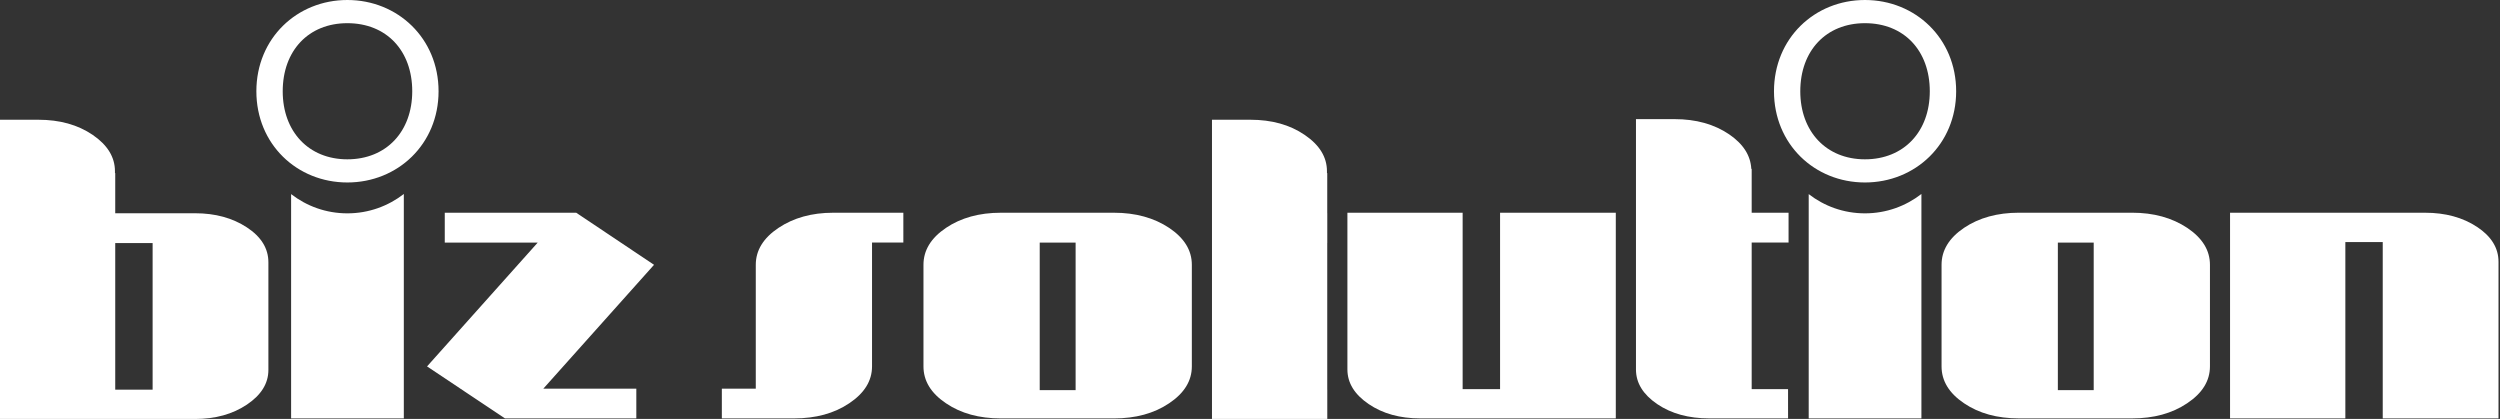<?xml version="1.0" encoding="UTF-8"?>
<!-- Generator: Adobe Illustrator 17.0.0, SVG Export Plug-In . SVG Version: 6.00 Build 0)  -->
<!DOCTYPE svg PUBLIC "-//W3C//DTD SVG 1.1//EN" "http://www.w3.org/Graphics/SVG/1.1/DTD/svg11.dtd">
<svg version="1.1" id="Layer_1" xmlns="http://www.w3.org/2000/svg" xmlns:xlink="http://www.w3.org/1999/xlink" x="0px" y="0px" width="106px" height="17.763px" viewBox="0 0 106 17.763" enable-background="new 0 0 106 17.763" xml:space="preserve">
<rect x="0" y="0" width="106" height="17.763" fill="#333333" stroke="none"/>
<g>
	<path fill="#FFFFFF" d="M14.728,0c-2.137,0-3.858,1.626-3.858,3.87c0,2.242,1.721,3.867,3.858,3.867   c2.135,0,3.867-1.625,3.867-3.867C18.595,1.626,16.863,0,14.728,0z M14.727,6.755c-1.645,0-2.74-1.182-2.74-2.884   c0-1.724,1.095-2.888,2.74-2.888c1.659,0,2.752,1.164,2.752,2.888C17.478,5.573,16.386,6.755,14.727,6.755z"/>
	<path fill="#FFFFFF" d="M79.074,0c-2.137,0-3.857,1.626-3.857,3.87c0,2.242,1.72,3.867,3.857,3.867   c2.135,0,3.867-1.625,3.867-3.867C82.941,1.626,81.209,0,79.074,0z M79.074,6.755c-1.645,0-2.742-1.182-2.742-2.884   c0-1.724,1.097-2.888,2.742-2.888c1.657,0,2.749,1.164,2.749,2.888C81.824,5.573,80.731,6.755,79.074,6.755z"/>
	<path fill="#FFFFFF" d="M105.024,9.619c-0.605-0.399-1.339-0.599-2.198-0.599h-8.272v8.72h4.889v-7.477h1.585v7.477h4.909v-6.64   C105.937,10.514,105.633,10.021,105.024,9.619z"/>
	<path fill="#FFFFFF" d="M83.275,17.098c0.635,0.431,1.412,0.642,2.327,0.642h4.8c0.915,0,1.691-0.21,2.335-0.642   c0.643-0.429,0.965-0.95,0.965-1.563v-4.308c0-0.614-0.322-1.136-0.965-1.566c-0.644-0.427-1.42-0.642-2.335-0.642h-4.8   c-0.915,0-1.692,0.215-2.327,0.642c-0.635,0.43-0.953,0.952-0.953,1.566v4.308C82.322,16.148,82.64,16.67,83.275,17.098z    M87.253,10.285h1.52v6.258h-1.52V10.285z"/>
	<path fill="#FFFFFF" d="M58.031,17.132c0.599,0.407,1.327,0.608,2.185,0.608h8.294V9.02h-4.907v7.479h-1.587V9.02h-4.886v6.645   C57.131,16.236,57.43,16.722,58.031,17.132z"/>
	<path fill="#FFFFFF" d="M50.534,15.536v-4.308c0-0.614-0.321-1.136-0.963-1.566c-0.643-0.427-1.423-0.642-2.337-0.642h-4.801   c-0.913,0-1.688,0.215-2.323,0.642c-0.639,0.43-0.955,0.952-0.955,1.566v4.308c0,0.613,0.316,1.134,0.955,1.563   c0.635,0.431,1.411,0.642,2.323,0.642h4.801c0.915,0,1.694-0.21,2.337-0.642C50.213,16.67,50.534,16.148,50.534,15.536z    M45.606,16.543h-1.522v-6.258h1.522V16.543z"/>
	<path fill="#FFFFFF" d="M33.008,9.662c-0.643,0.43-0.963,0.952-0.963,1.566v5.251h-1.439v1.261h3.068   c0.912,0,1.692-0.21,2.335-0.642c0.641-0.429,0.965-0.95,0.965-1.563v-5.251h1.328V9.02h-2.979   C34.422,9.02,33.651,9.234,33.008,9.662z"/>
	<polygon fill="#FFFFFF" points="27.731,11.228 24.431,9.02 18.858,9.02 18.858,10.285 22.8,10.285 18.107,15.536 21.41,17.74    26.98,17.74 26.98,16.479 23.037,16.479  "/>
	<path fill="#FFFFFF" d="M17.122,8.225c-0.66,0.51-1.485,0.821-2.394,0.821c-0.906,0-1.728-0.308-2.385-0.816v9.51h4.779   L17.122,8.225L17.122,8.225z"/>
	<path fill="#FFFFFF" d="M81.468,8.225c-0.66,0.51-1.483,0.821-2.394,0.821c-0.906,0-1.728-0.308-2.385-0.816v9.51h4.779   L81.468,8.225L81.468,8.225z"/>
	<path fill="#FFFFFF" d="M10.469,9.642c-0.609-0.4-1.34-0.6-2.195-0.6H4.886V7.337H4.874V7.261c0-0.599-0.316-1.113-0.945-1.543   C3.296,5.289,2.532,5.077,1.627,5.077H0v1.966v10.721h8.274c0.856,0,1.586-0.202,2.195-0.609c0.607-0.408,0.911-0.898,0.911-1.47   v-4.564C11.38,10.536,11.076,10.04,10.469,9.642z M6.471,16.521H4.886v-6.215h1.585L6.471,16.521L6.471,16.521z"/>
	<path fill="#FFFFFF" d="M75.813,16.499h-1.542v-6.215h1.564V9.02h-1.564V7.16h-0.016c-0.03-0.564-0.338-1.054-0.939-1.464   c-0.635-0.431-1.408-0.645-2.314-0.645h-1.637v2.157v8.457c0,0.571,0.299,1.057,0.898,1.467c0.601,0.407,1.337,0.608,2.208,0.608   h3.343L75.813,16.499L75.813,16.499z"/>
	<path fill="#FFFFFF" d="M56.277,16.521h-0.002v-6.215h0.002V9.042h-0.002V7.337h-0.012V7.261c0-0.599-0.313-1.113-0.947-1.543   c-0.629-0.429-1.396-0.641-2.299-0.641h-1.629v1.966v10.721h4.889L56.277,16.521L56.277,16.521z"/>
</g>
</svg>